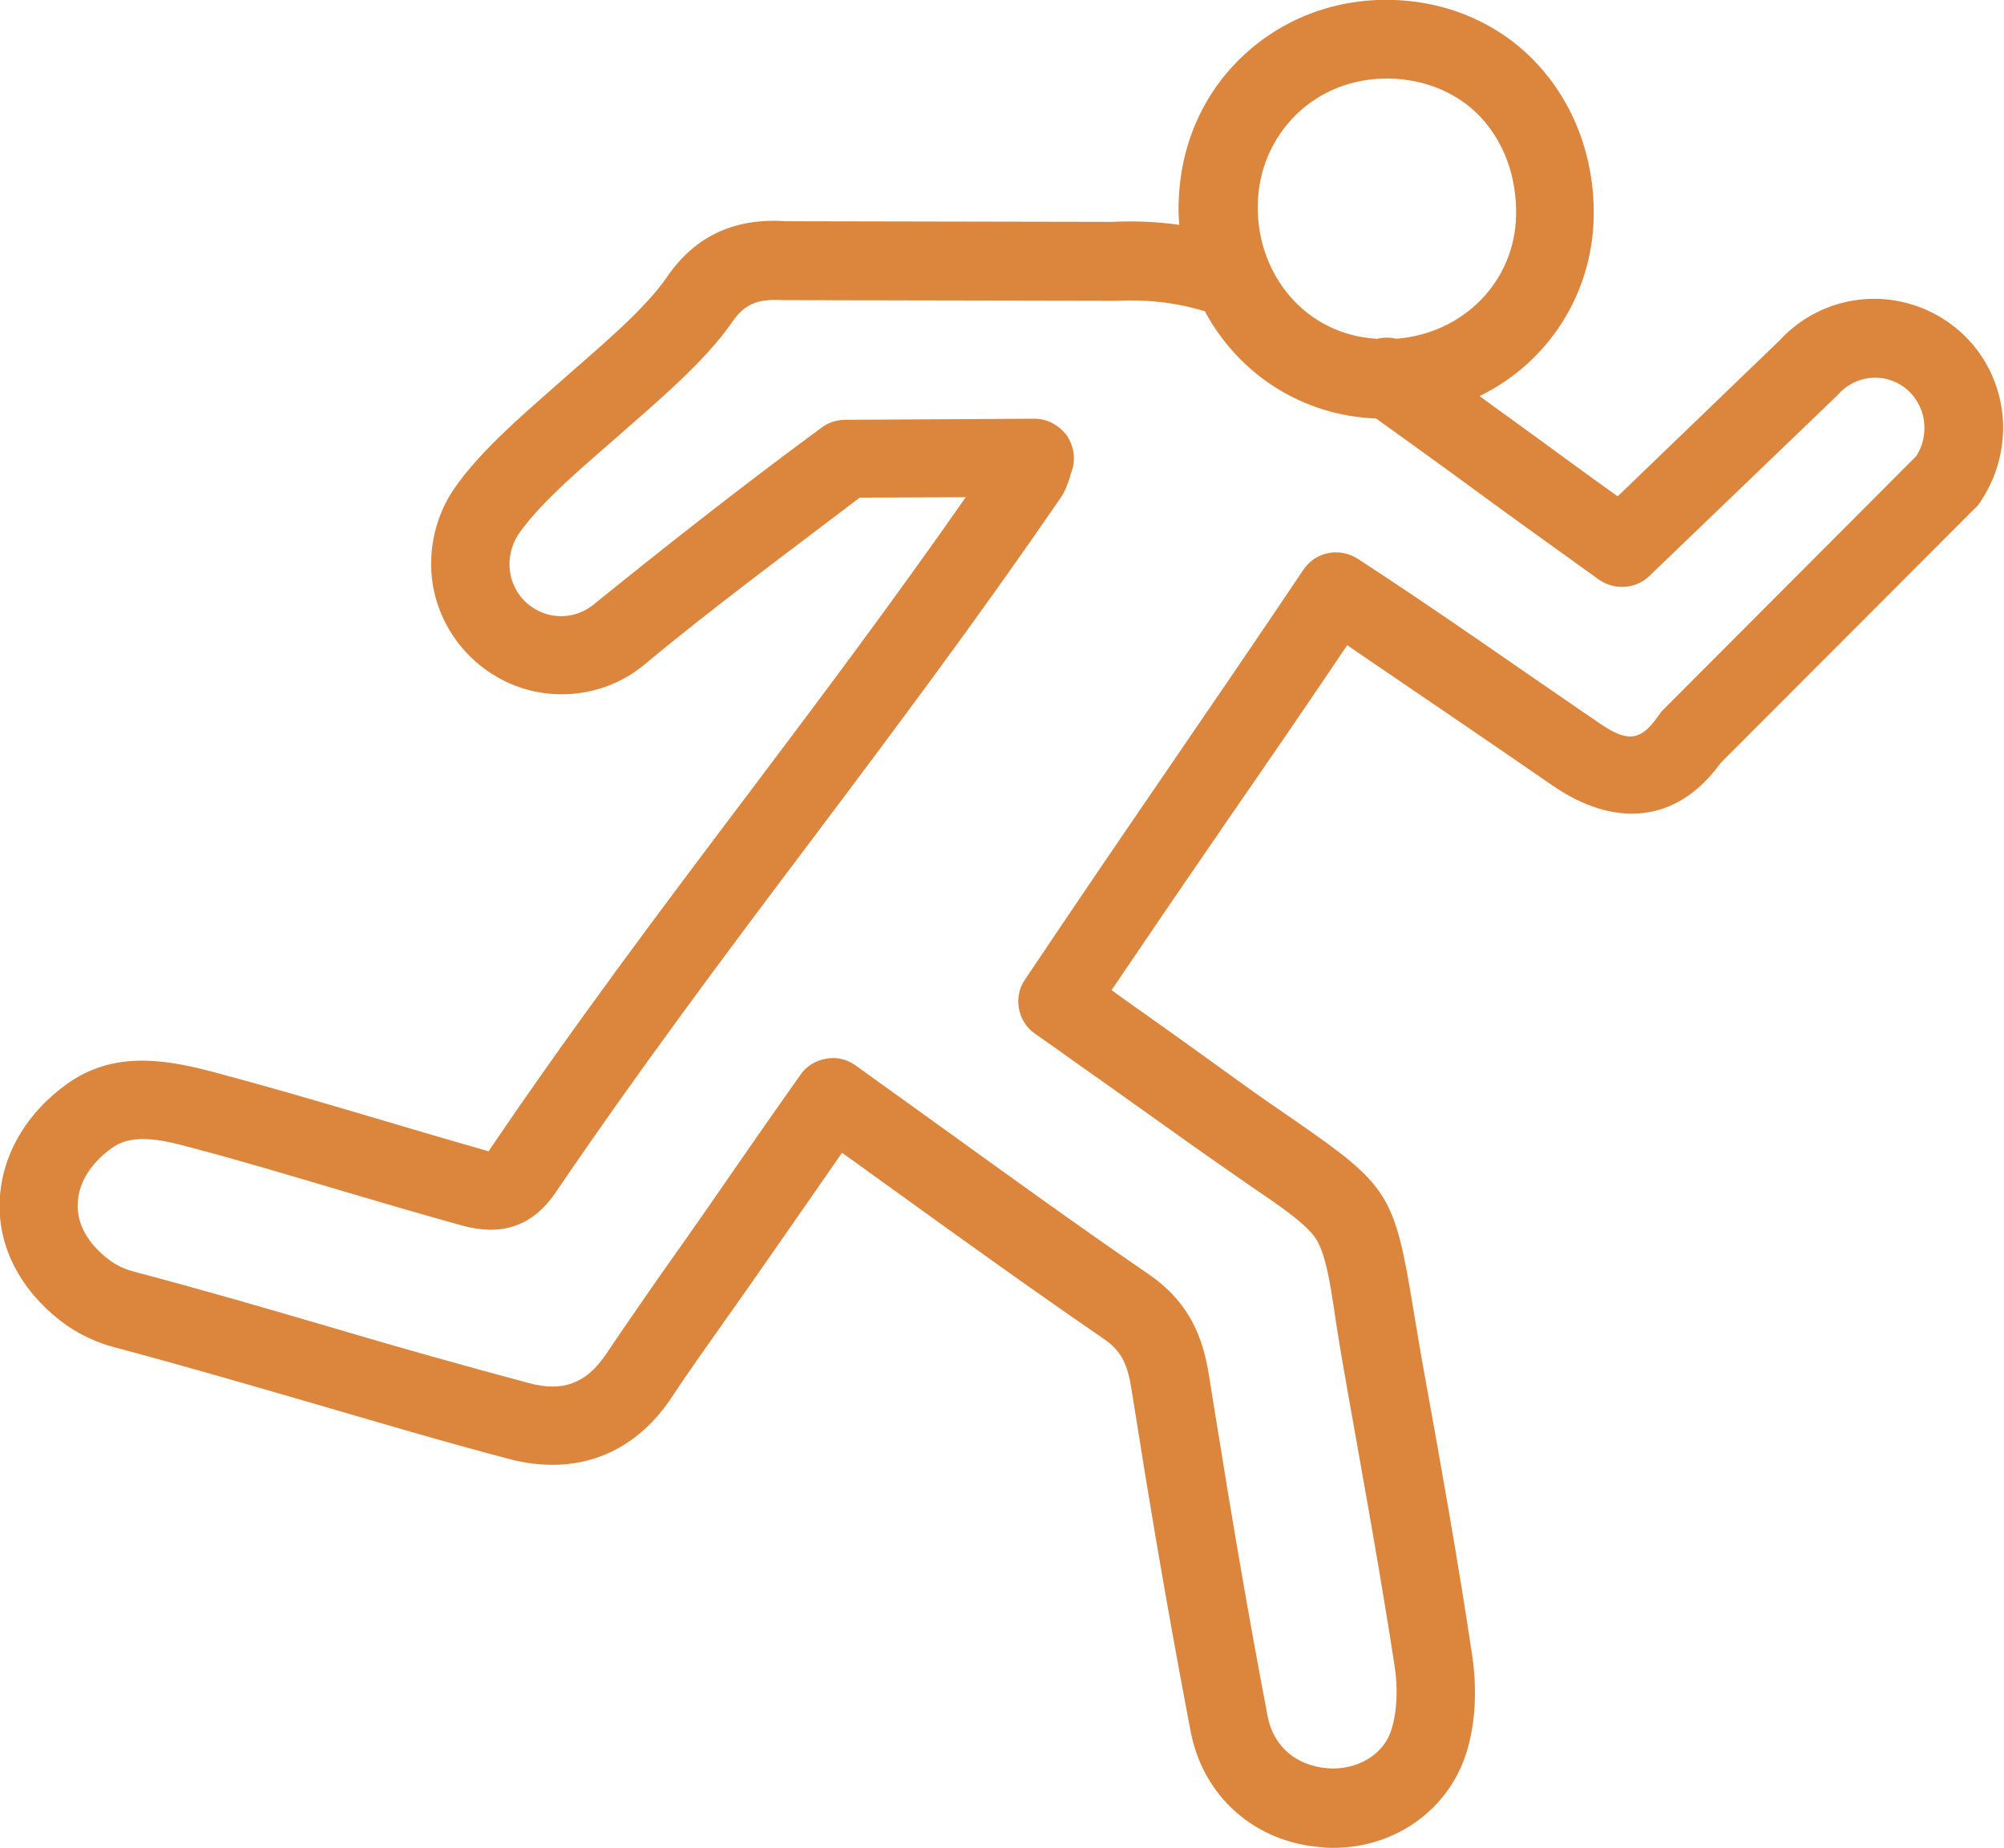<?xml version="1.0" encoding="UTF-8"?>
<!DOCTYPE svg PUBLIC "-//W3C//DTD SVG 1.1//EN" "http://www.w3.org/Graphics/SVG/1.1/DTD/svg11.dtd">
<!-- Creator: CorelDRAW -->
<svg xmlns="http://www.w3.org/2000/svg" xml:space="preserve" width="12.159mm" height="11.215mm" version="1.1" style="shape-rendering:geometricPrecision; text-rendering:geometricPrecision; image-rendering:optimizeQuality; fill-rule:evenodd; clip-rule:evenodd"
viewBox="0 0 93.94 86.64"
 xmlns:xlink="http://www.w3.org/1999/xlink"
 xmlns:xodm="http://www.corel.com/coreldraw/odm/2003">
 <defs>
  <style type="text/css">
   <![CDATA[
    .fil0 {fill:#DC853D}
   ]]>
  </style>
 </defs>
 <g id="Camada_x0020_1">
  <path class="fil0" d="M52.13 46.44c0.18,0.13 0.36,0.26 0.54,0.39 1.73,1.22 3.45,2.45 5.16,3.69 0.94,0.69 1.9,1.35 2.86,2.01 4.41,3.05 4.68,3.48 5.55,8.78 0.18,1.09 0.36,2.17 0.56,3.26 0.78,4.31 1.55,8.63 2.2,12.97 0.23,1.5 0.2,3.15 -0.25,4.61 -0.85,2.74 -3.39,4.49 -6.24,4.49 -0.19,0 -0.38,-0 -0.55,-0.03 -3.11,-0.22 -5.56,-2.35 -6.15,-5.44 -0.9,-4.71 -1.72,-9.43 -2.47,-14.16l-0.32 -1.99c-0.17,-1 -0.42,-1.66 -1.27,-2.24 -3.32,-2.28 -6.59,-4.63 -9.86,-6.99 -0.81,-0.58 -1.61,-1.17 -2.42,-1.74 -1.44,2.08 -2.89,4.16 -4.34,6.24 -0.4,0.57 -0.8,1.13 -1.2,1.7 -0.83,1.18 -1.67,2.35 -2.46,3.55 -1.77,2.66 -4.5,3.68 -7.59,2.87 -3.08,-0.81 -6.14,-1.72 -9.2,-2.61 -3.1,-0.9 -6.19,-1.8 -9.31,-2.63 -0.8,-0.21 -1.53,-0.55 -2.22,-1.01 -1.85,-1.31 -3.17,-3.29 -3.17,-5.6 0,-2.36 1.3,-4.42 3.19,-5.76 2.09,-1.48 4.4,-1.18 6.75,-0.56 2.42,0.64 4.81,1.34 7.21,2.05 1.85,0.54 3.69,1.1 5.54,1.62 0.06,0.02 0.18,0.05 0.23,0.07 0.03,-0.04 0.07,-0.09 0.09,-0.13 3.84,-5.67 7.94,-11.14 12.07,-16.61 3.47,-4.6 6.92,-9.21 10.21,-13.93l-4.97 0.02c-3.33,2.54 -6.88,5.15 -10.08,7.82 -1.94,1.62 -4.73,1.86 -6.92,0.59 -1.48,-0.85 -2.56,-2.3 -2.94,-3.96 -0.38,-1.67 -0.03,-3.47 0.93,-4.87 1.28,-1.87 3.54,-3.74 5.24,-5.25 1.44,-1.28 3.67,-3.11 4.74,-4.68 1.34,-1.96 3.22,-2.77 5.56,-2.61l15.32 0.03c1.04,-0.05 2.09,-0.01 3.13,0.14 -0.03,-0.33 -0.04,-0.65 -0.03,-0.98 0.05,-2.6 1.05,-5.05 2.93,-6.86 1.88,-1.81 4.35,-2.75 6.96,-2.71 2.58,0.04 5.04,1.03 6.83,2.91 1.85,1.94 2.77,4.54 2.74,7.2 -0.05,3.66 -2.11,6.88 -5.35,8.47 0.5,0.37 1,0.73 1.5,1.09 1.66,1.2 3.3,2.42 4.97,3.61l7.59 -7.31c1.78,-1.94 4.6,-2.5 7,-1.38 1.64,0.77 2.84,2.21 3.29,3.97 0.45,1.75 0.09,3.63 -0.98,5.13 -0.07,0.08 -0.13,0.13 -0.18,0.18l-11.9 11.92c-2.07,2.87 -5.02,3.02 -7.87,1.05 -3.2,-2.21 -6.42,-4.39 -9.63,-6.58 -1.81,2.7 -3.65,5.37 -5.5,8.05 -1.86,2.7 -3.71,5.41 -5.55,8.13zm4.37 -31.84c-1.35,-0.42 -2.74,-0.57 -4.17,-0.5 -0.04,0 -0.06,0 -0.09,0l-15.43 -0.03c-0.03,0 -0.07,0 -0.12,0 -1.06,-0.06 -1.74,0.11 -2.35,1 -1.3,1.9 -3.61,3.82 -5.35,5.36 -1.42,1.25 -3.6,3.05 -4.66,4.58 -0.4,0.58 -0.53,1.3 -0.39,1.98 0.16,0.68 0.56,1.23 1.17,1.58 0.87,0.5 1.95,0.4 2.72,-0.23 3.43,-2.78 7.14,-5.69 10.68,-8.29 0.31,-0.24 0.71,-0.37 1.11,-0.37l8.87 -0.05c0.6,-0 1.13,0.29 1.51,0.77 0.34,0.51 0.44,1.12 0.24,1.69 -0.05,0.11 -0.07,0.22 -0.1,0.33 -0.11,0.31 -0.2,0.59 -0.39,0.87 -3.77,5.51 -7.76,10.85 -11.77,16.18 -4.08,5.41 -8.13,10.84 -11.94,16.45 -1.1,1.61 -2.56,2.04 -4.38,1.54 -1.88,-0.52 -3.74,-1.07 -5.61,-1.62 -2.36,-0.7 -4.72,-1.41 -7.11,-2.04 -1.09,-0.29 -2.65,-0.72 -3.66,-0 -0.91,0.64 -1.64,1.58 -1.64,2.74 0,1.1 0.73,2 1.59,2.61 0.31,0.22 0.68,0.37 1.04,0.47 3.15,0.83 6.28,1.74 9.41,2.66 3.03,0.9 6.07,1.75 9.12,2.57 1.58,0.42 2.67,0.02 3.59,-1.33 0.82,-1.22 1.66,-2.43 2.5,-3.64 0.4,-0.57 0.8,-1.13 1.2,-1.7 1.51,-2.14 2.98,-4.31 4.49,-6.45l0.93 -1.32c0.27,-0.41 0.71,-0.68 1.2,-0.77 0.49,-0.1 0.97,0.02 1.38,0.3 1.32,0.95 2.64,1.9 3.96,2.85 3.25,2.34 6.49,4.69 9.79,6.95 1.71,1.17 2.5,2.67 2.82,4.67l0.32 1.99c0.75,4.7 1.55,9.39 2.44,14.06 0.28,1.46 1.37,2.34 2.84,2.45 1.27,0.09 2.58,-0.56 2.97,-1.83 0.28,-0.91 0.29,-2 0.15,-2.93 -0.66,-4.3 -1.44,-8.58 -2.2,-12.87 -0.2,-1.11 -0.39,-2.22 -0.56,-3.33 -0.15,-0.95 -0.39,-3.05 -0.93,-3.86 -0.49,-0.8 -2.31,-1.95 -3.08,-2.49 -0.98,-0.68 -1.96,-1.36 -2.93,-2.05 -1.72,-1.22 -3.43,-2.45 -5.15,-3.66 -0.67,-0.48 -1.34,-0.96 -2.02,-1.43 -0.81,-0.56 -1.02,-1.71 -0.47,-2.52 2.17,-3.24 4.36,-6.46 6.56,-9.67 2.18,-3.18 4.35,-6.36 6.5,-9.56 0.57,-0.85 1.69,-1.06 2.55,-0.51 3.77,2.45 7.52,5.11 11.24,7.65 1.27,0.87 1.94,1.03 2.83,-0.27 0.05,-0.07 0.11,-0.14 0.18,-0.24l11.92 -11.95c0.36,-0.54 0.48,-1.25 0.32,-1.92 -0.18,-0.68 -0.63,-1.25 -1.27,-1.55 -0.93,-0.43 -2.03,-0.2 -2.71,0.58 -0.03,0.03 -0.06,0.06 -0.09,0.09l-8.76 8.42c-0.64,0.61 -1.62,0.67 -2.35,0.17 -2.09,-1.5 -4.18,-3 -6.25,-4.52 -1.39,-1.02 -2.8,-2.03 -4.2,-3.04 -3.4,-0.13 -6.39,-2.01 -8.01,-4.99zm8.04 1.29c0.3,-0.08 0.61,-0.08 0.91,-0.01 3.12,-0.24 5.58,-2.66 5.62,-5.84 0.02,-1.69 -0.52,-3.35 -1.7,-4.59 -1.11,-1.16 -2.65,-1.74 -4.24,-1.77 -0.04,-0 -0.08,0 -0.13,0 -1.58,0 -3.08,0.57 -4.22,1.67 -1.16,1.13 -1.8,2.65 -1.82,4.27 -0.05,3.27 2.25,6.07 5.57,6.26z"/>
 </g>
</svg>
